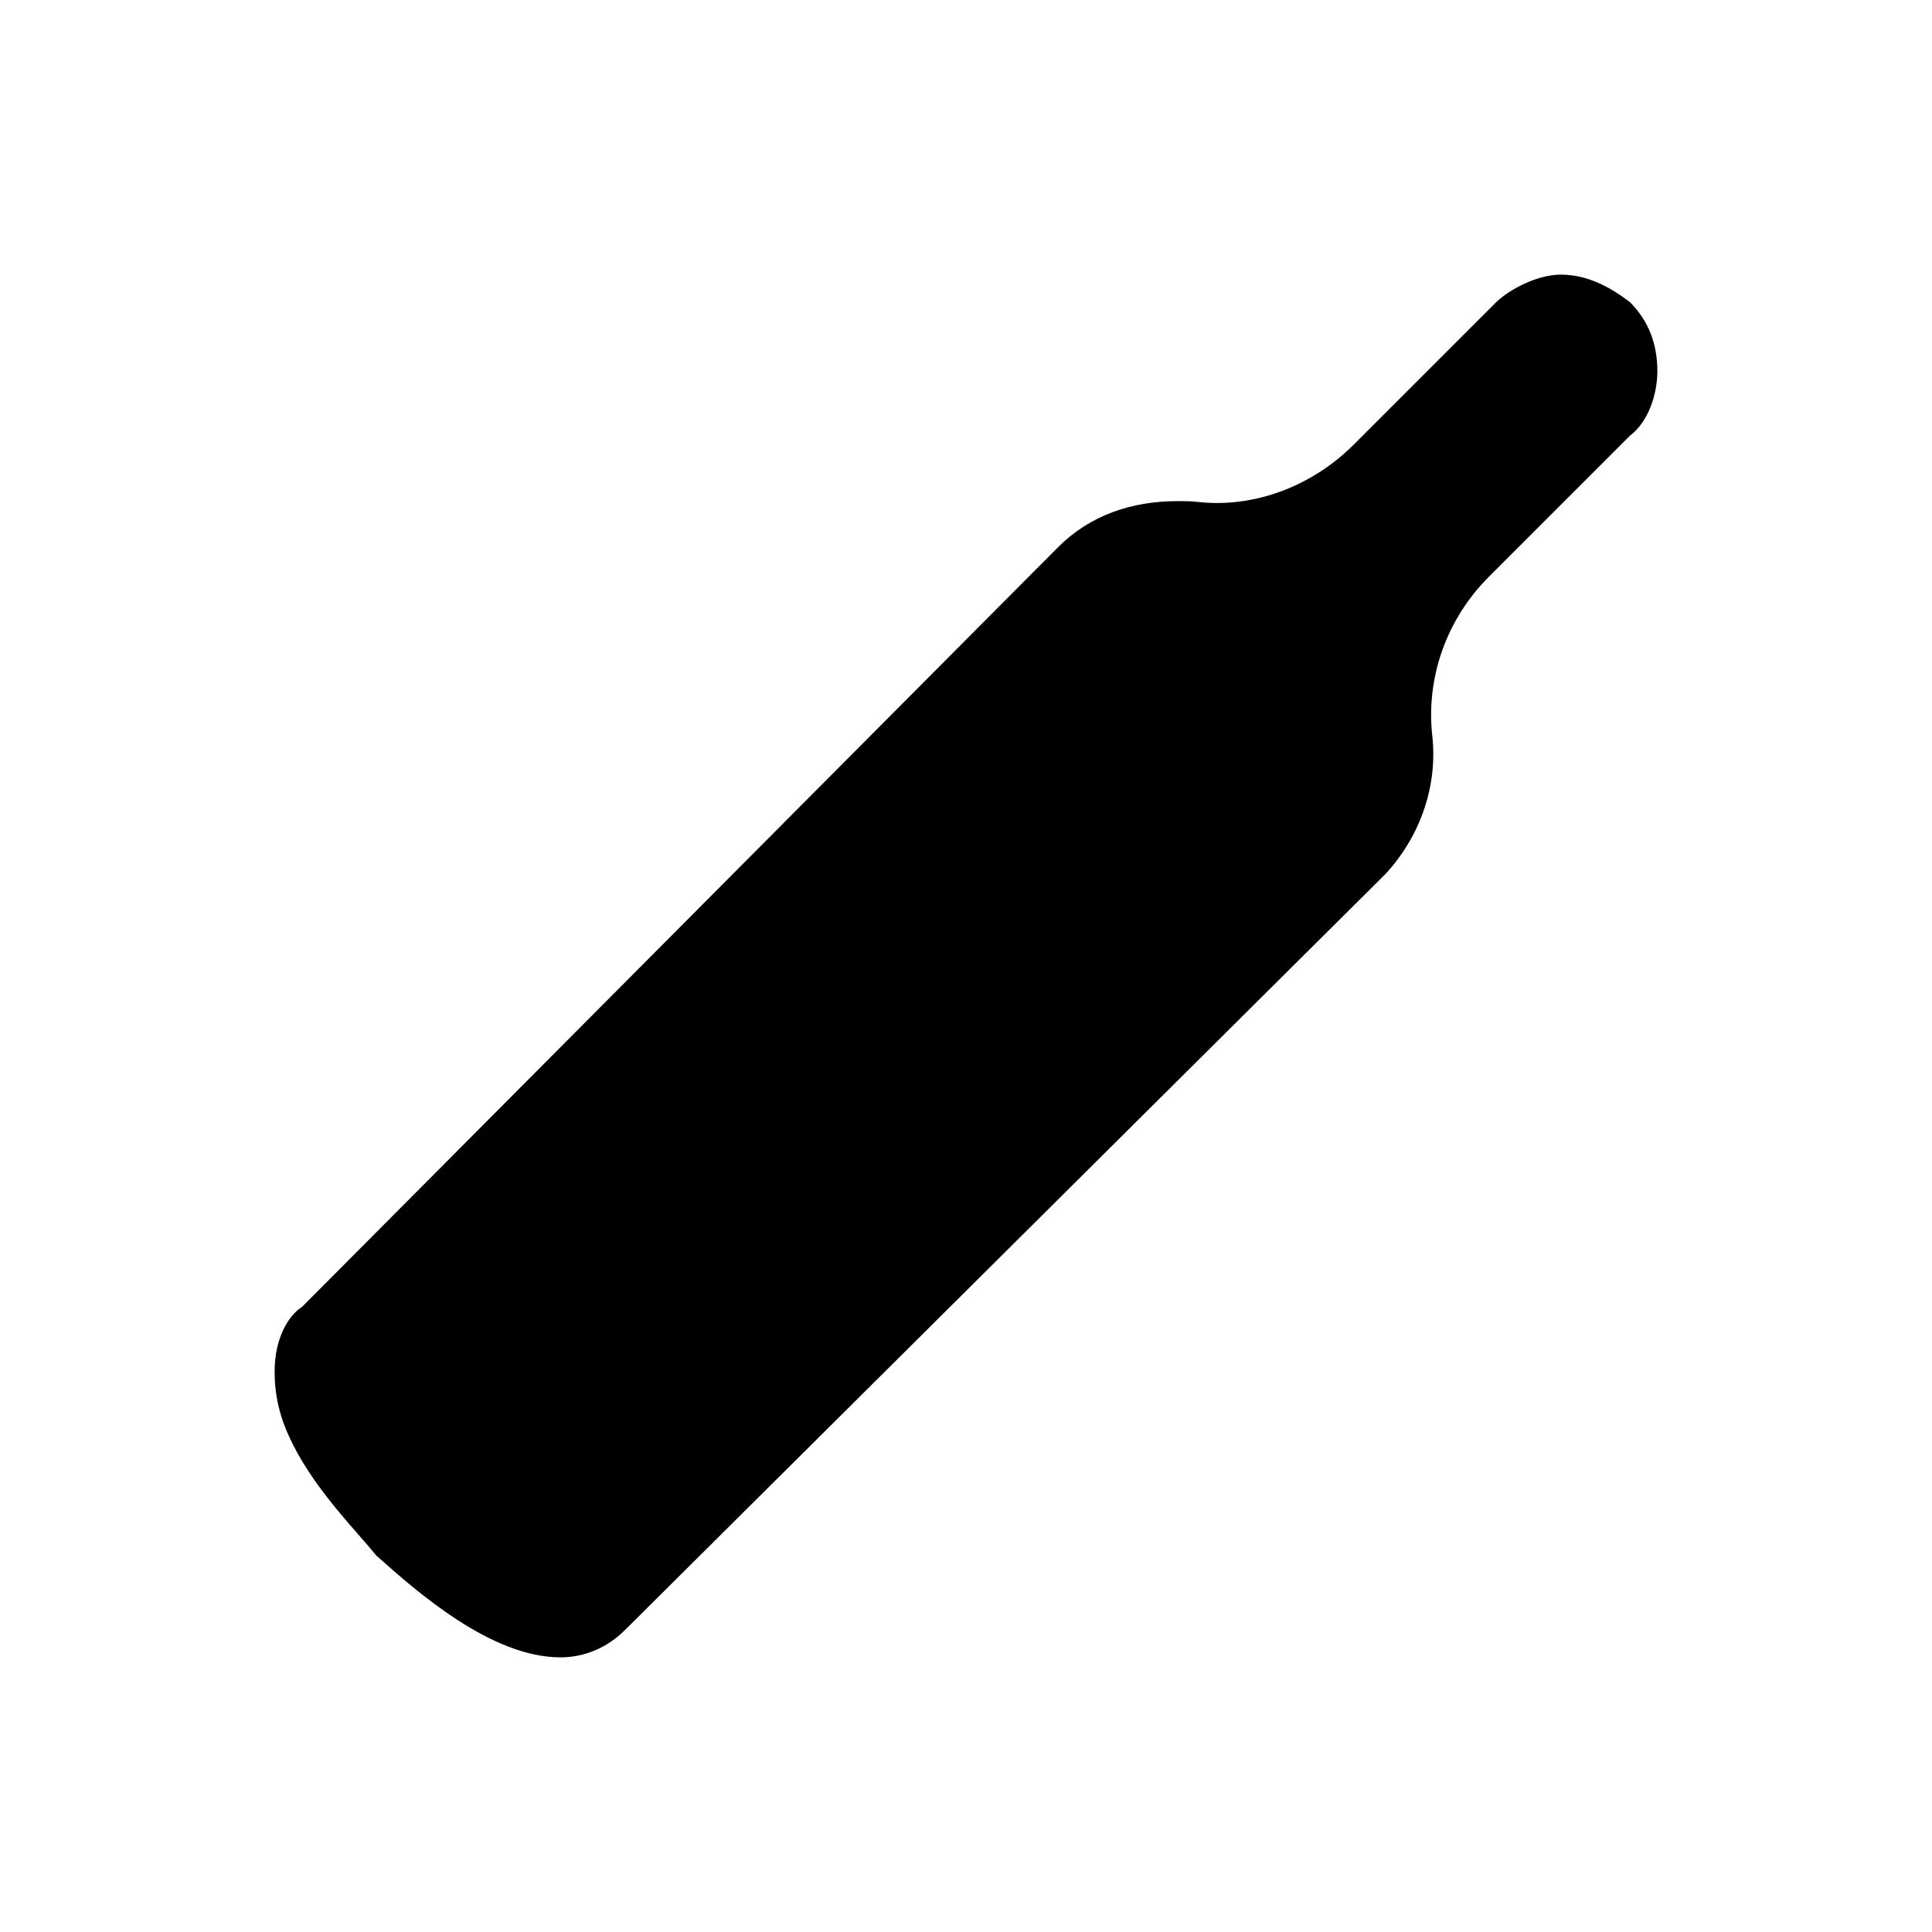 <?xml version="1.0" encoding="UTF-8"?>
<!-- Uploaded to: ICON Repo, www.iconrepo.com, Generator: ICON Repo Mixer Tools -->
<svg fill="#000000" width="800px" height="800px" version="1.1" viewBox="144 144 512 512" xmlns="http://www.w3.org/2000/svg">
 <path d="m575.94 224.06c-4.922-3.738-11.02-7.281-18.301-7.281-6.102 0-13.383 3.738-17.121 7.281l-37.785 37.785c-10.824 10.824-26.176 16.926-41.523 15.152-1.77-0.195-3.344-0.195-5.117-0.195-12.203 0-23.223 3.738-31.684 12.203l-200.35 201.32c-3.738 2.363-7.281 8.461-7.281 17.121 0 6.102 1.18 12.203 4.922 19.484 6.102 12.203 17.121 23.223 22.043 29.324 11.02 9.84 30.504 26.961 48.805 26.961 6.102 0 12.203-2.363 17.121-7.281l201.52-200.34c9.445-10.234 13.777-23.617 12.398-36.406-1.77-15.547 3.738-31.094 14.957-42.312l37.391-37.391c4.922-3.738 7.281-11.02 7.281-17.121 0-7.285-2.359-13.383-7.281-18.305z"/>
</svg>